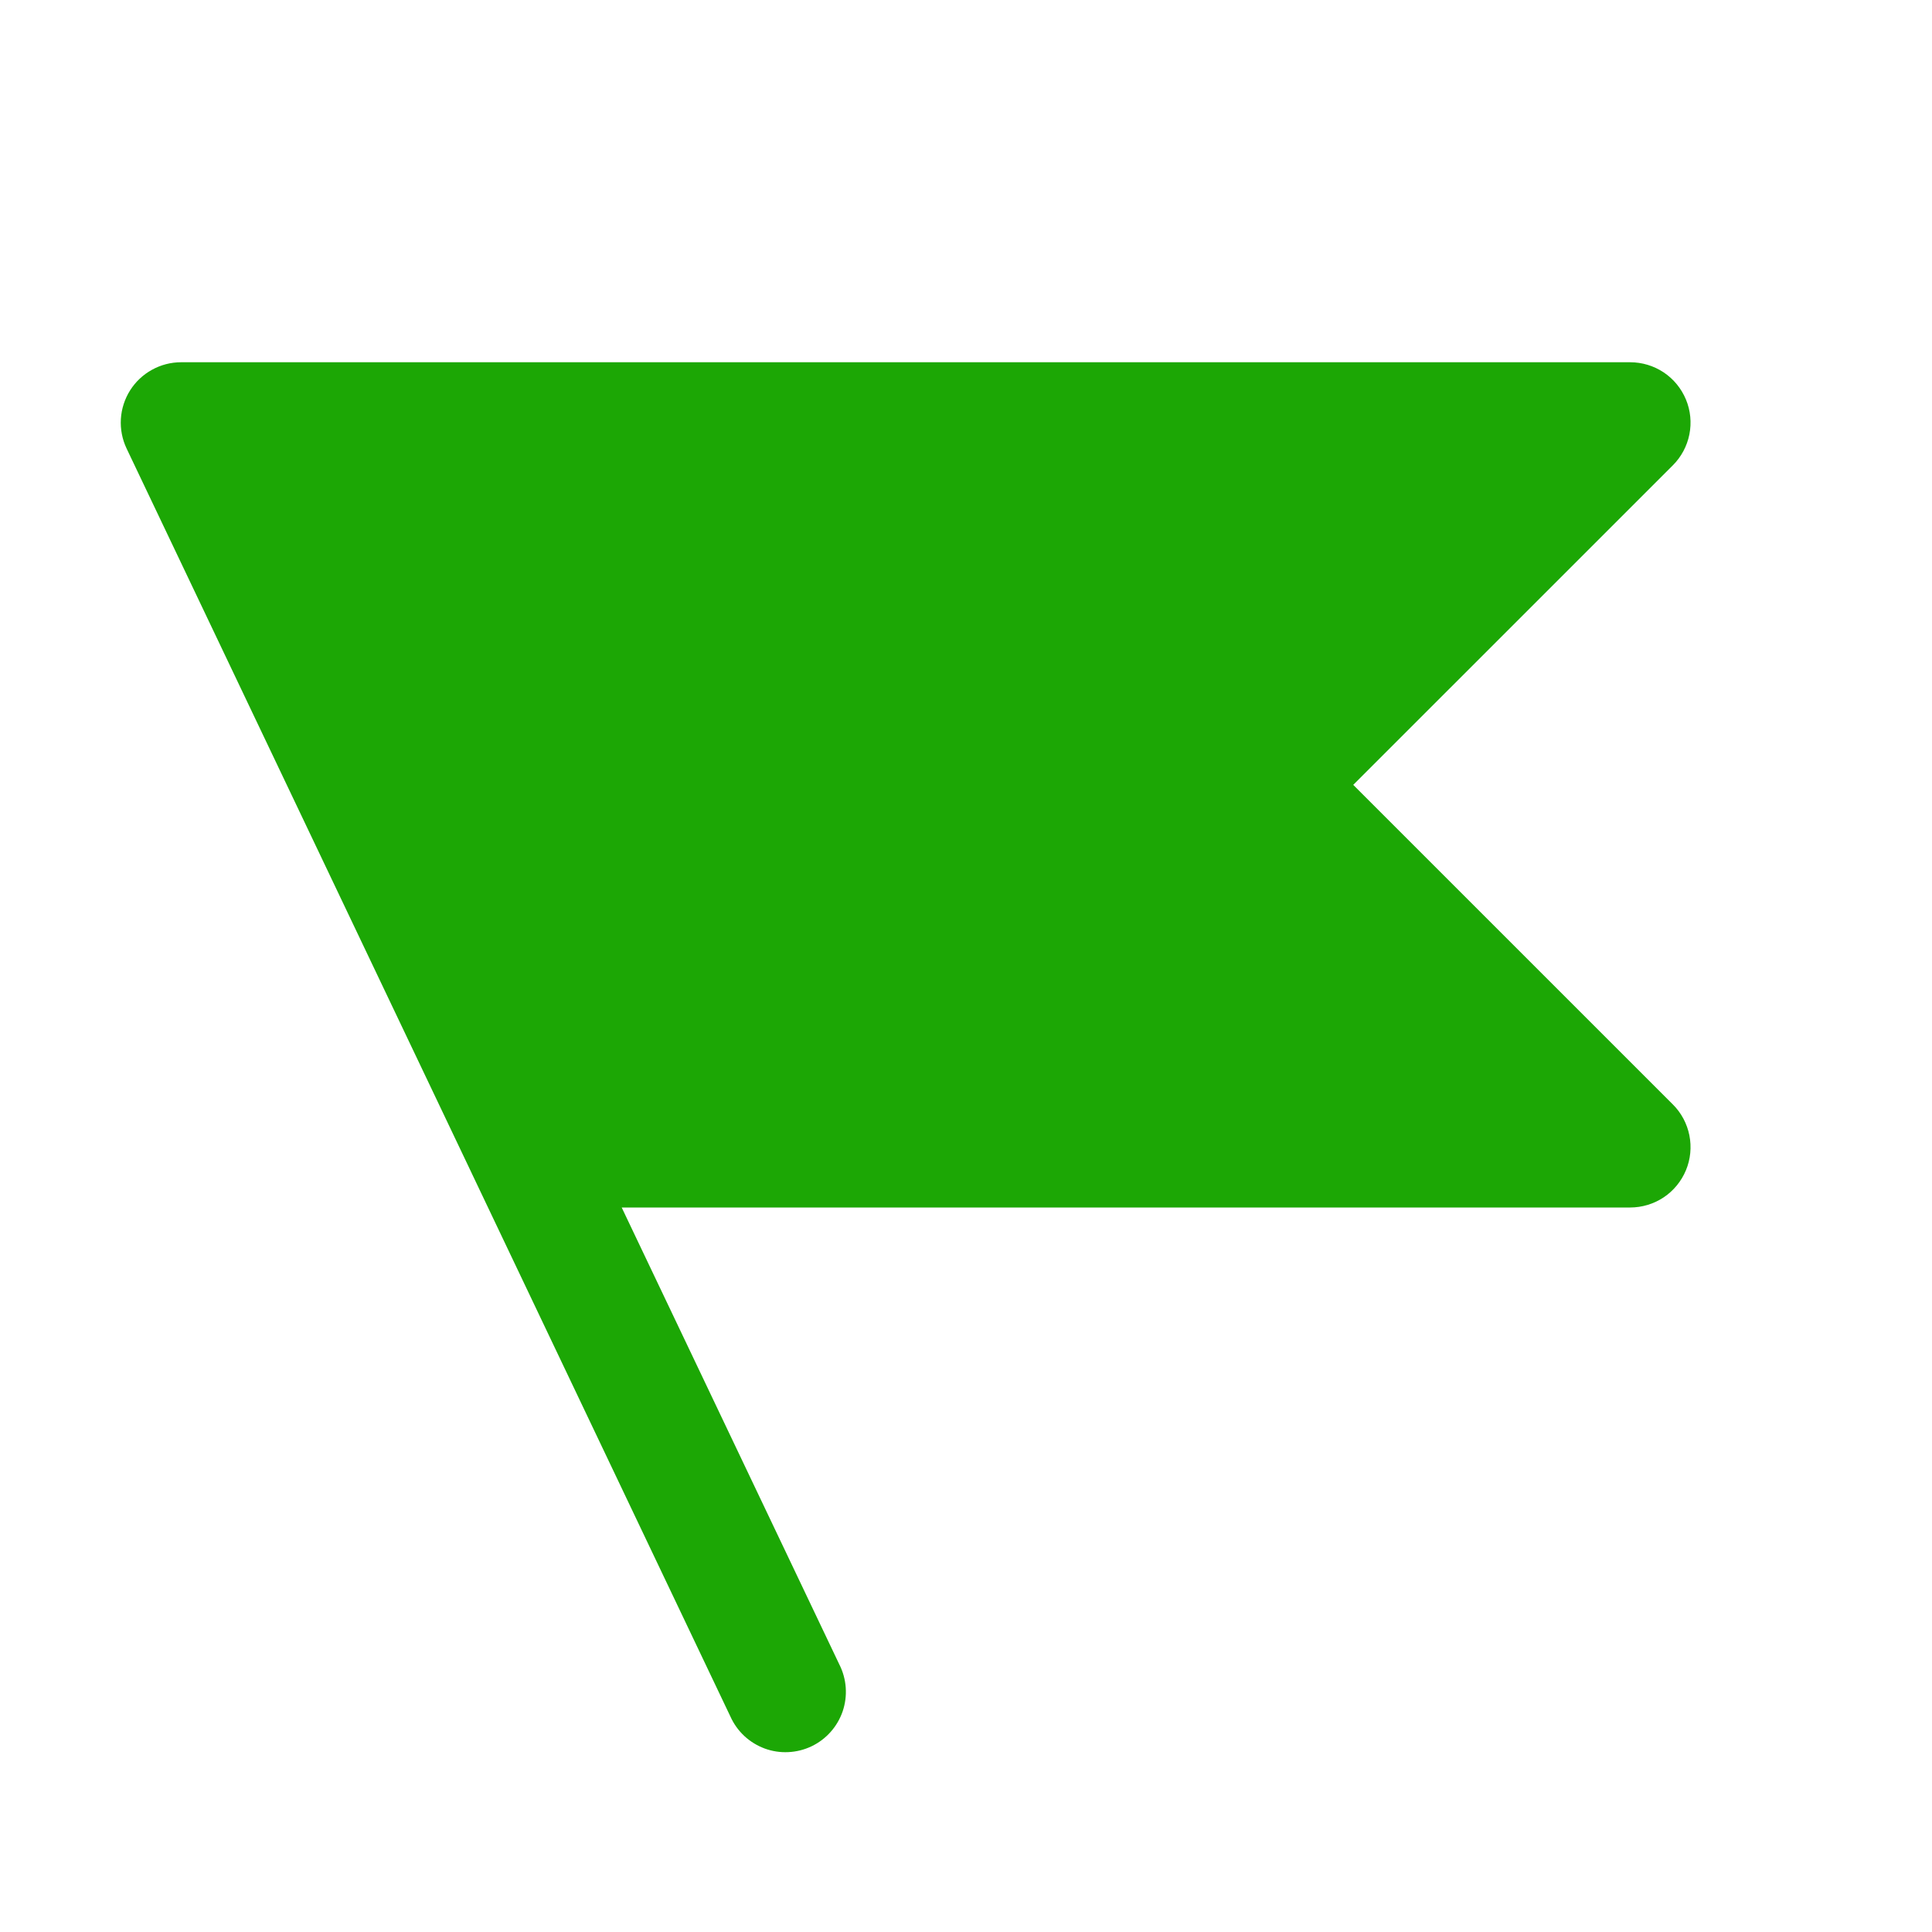 <?xml version="1.0" encoding="UTF-8"?> <svg xmlns="http://www.w3.org/2000/svg" width="48" height="48" viewBox="0 0 48 48" fill="none"><g clip-path="url(#clip0_4641_4337)"><path d="M3.146 11.145L11.702 29.111C11.711 29.133 11.721 29.154 11.732 29.175L18.146 42.645C18.228 42.828 18.345 42.992 18.491 43.129C18.637 43.265 18.809 43.371 18.997 43.441C19.185 43.51 19.385 43.541 19.584 43.531C19.784 43.522 19.98 43.473 20.161 43.387C20.341 43.301 20.503 43.18 20.636 43.03C20.769 42.881 20.871 42.706 20.936 42.517C21 42.328 21.026 42.127 21.012 41.928C20.998 41.728 20.944 41.533 20.854 41.355L15.446 30H40.5C40.797 30 41.087 29.912 41.334 29.748C41.581 29.583 41.773 29.348 41.887 29.074C42.001 28.8 42.03 28.498 41.972 28.207C41.914 27.916 41.771 27.648 41.561 27.439L33.621 19.5L41.561 11.561C41.771 11.351 41.914 11.084 41.972 10.793C42.03 10.502 42.001 10.2 41.887 9.926C41.773 9.652 41.581 9.417 41.334 9.252C41.087 9.088 40.797 9 40.5 9H4.5C4.247 9 3.998 9.064 3.776 9.187C3.554 9.309 3.367 9.485 3.232 9.699C3.097 9.914 3.018 10.158 3.003 10.411C2.988 10.664 3.037 10.916 3.146 11.145Z" fill="#1CA705"></path></g><defs><clipPath id="clip0_4641_4337"><rect width="48" height="48" fill="white" transform="matrix(-1 0 0 1 48 0)"></rect></clipPath></defs></svg> 